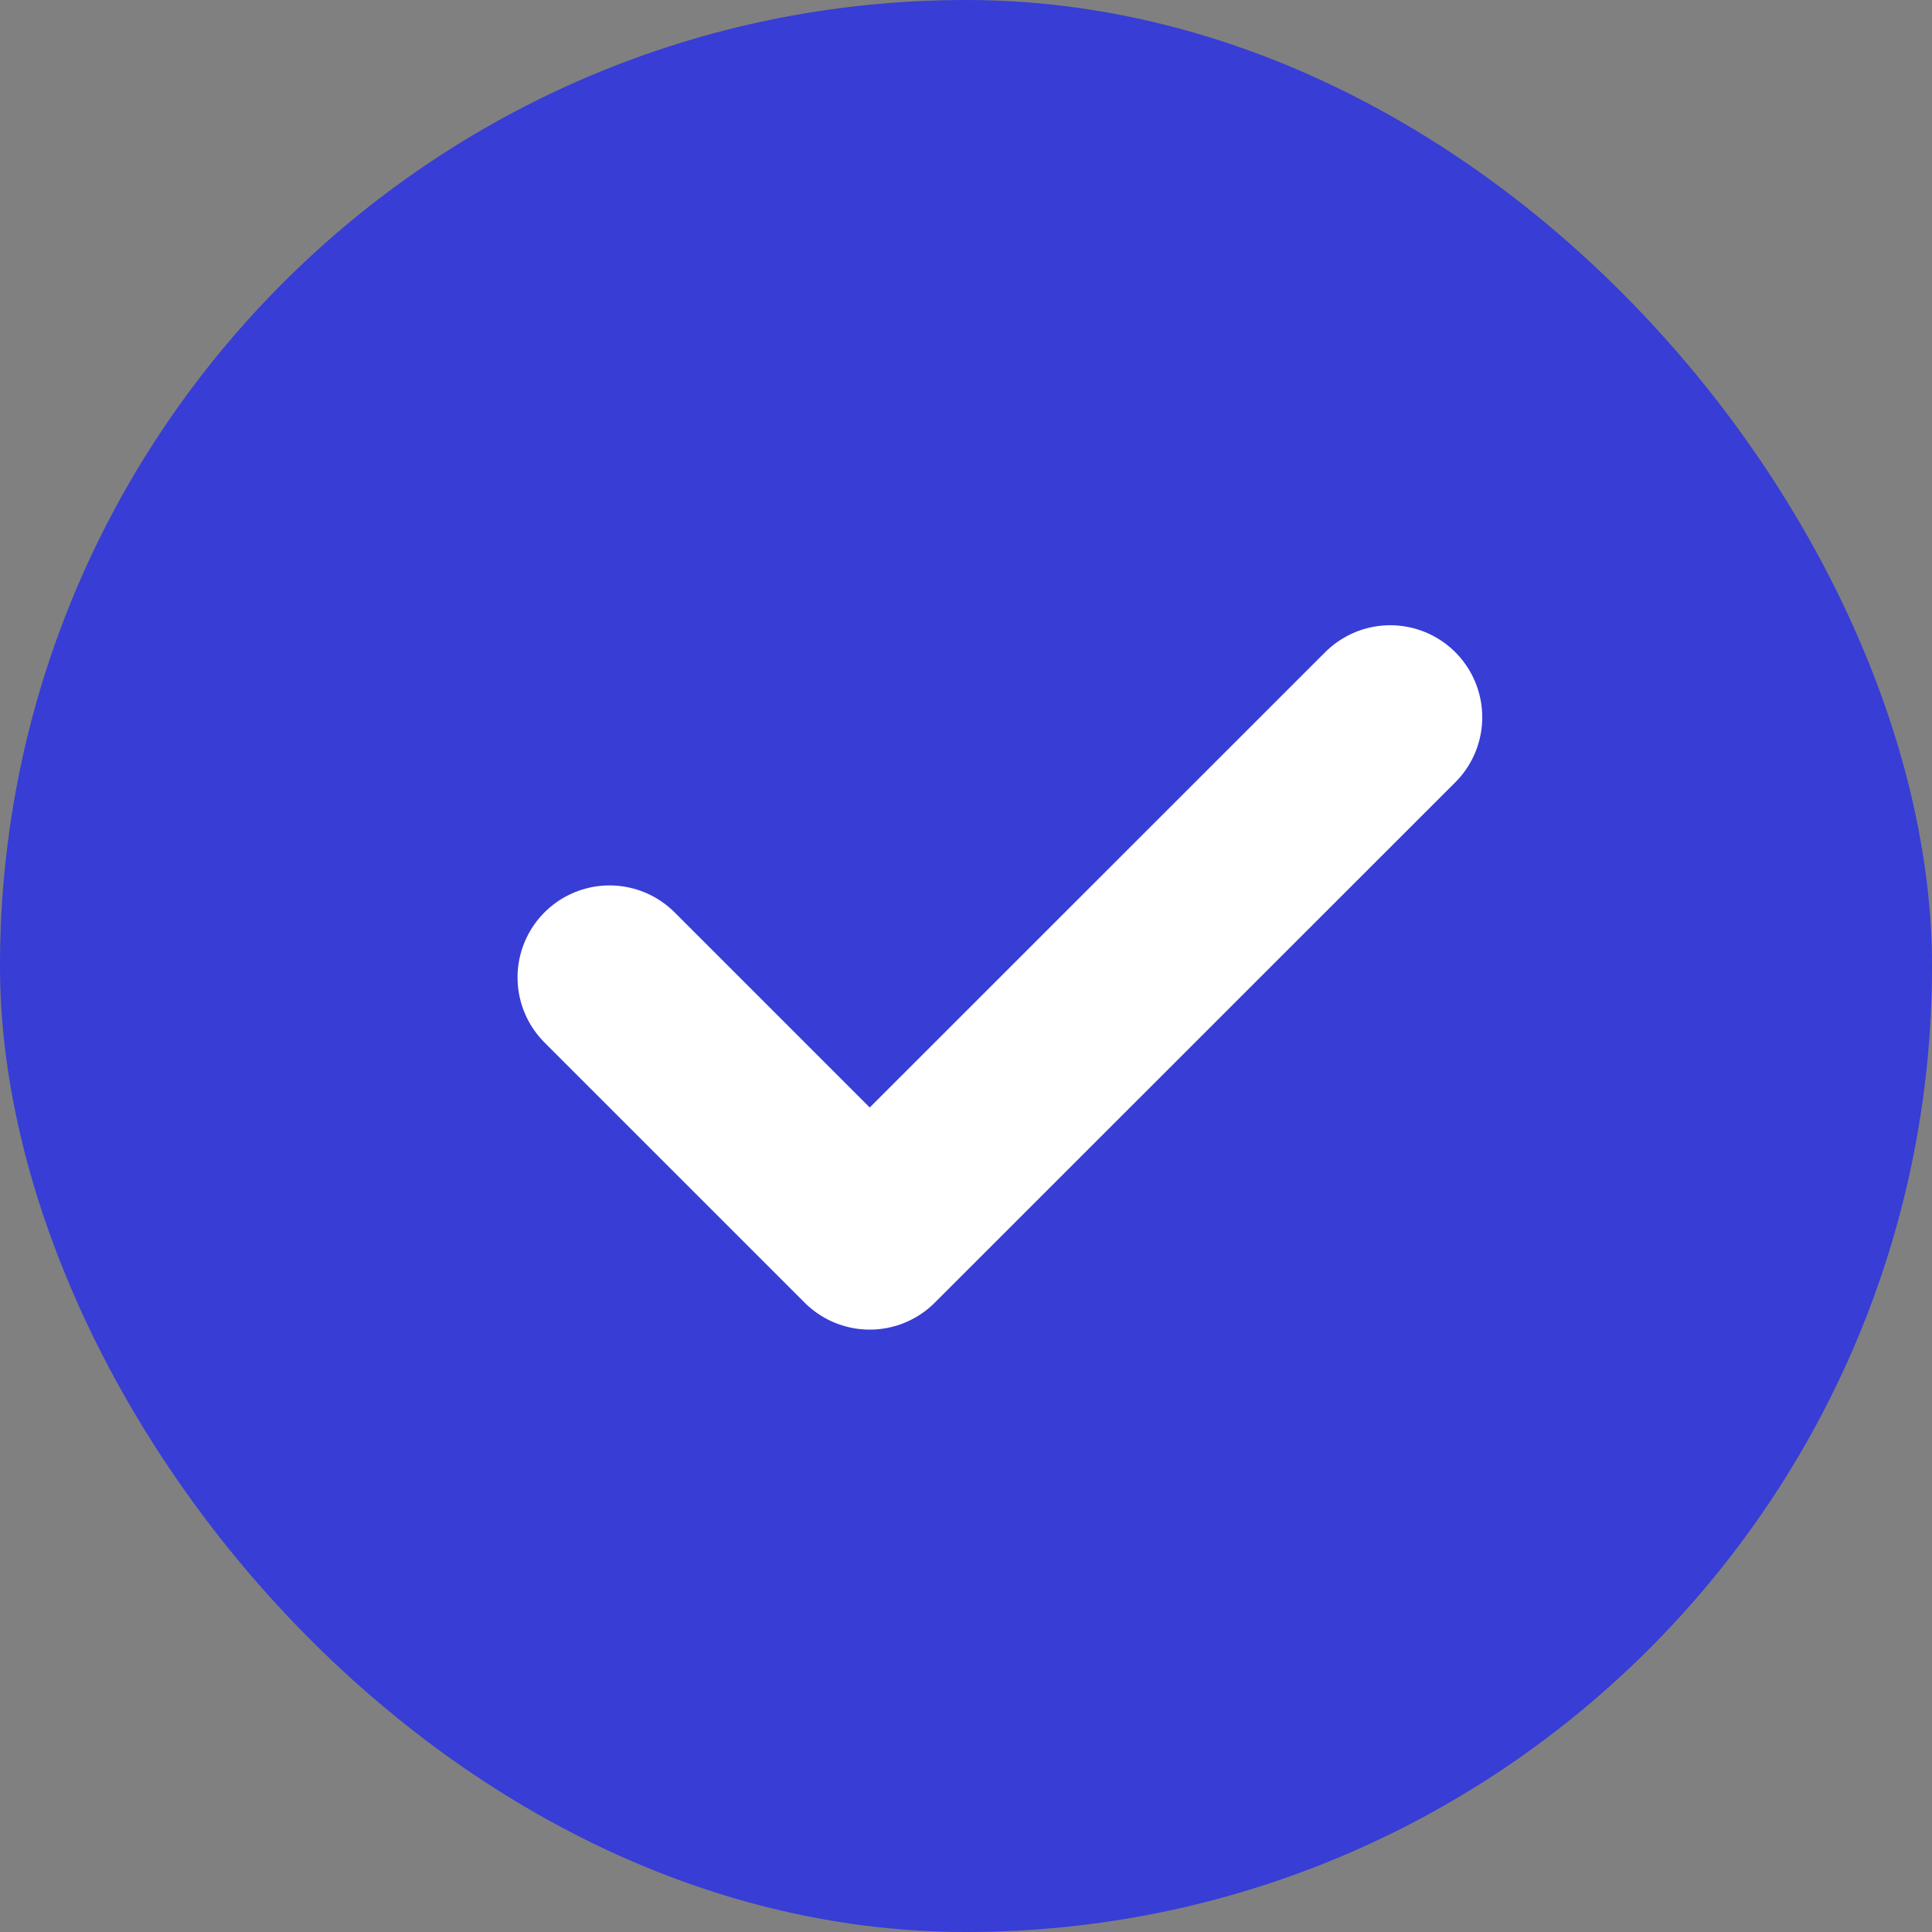 <?xml version="1.0" encoding="UTF-8"?> <svg xmlns="http://www.w3.org/2000/svg" width="12" height="12" viewBox="0 0 12 12" fill="none"><rect x="0" y="0" width="12" height="12" fill="#808080" stroke="none"/> <rect width="12" height="12" rx="6" fill="#373DD5"></rect> <path d="M3.786 6.071L5.402 7.687L8.635 4.455" stroke="white" stroke-width="1.143" stroke-linecap="round" stroke-linejoin="round"></path> </svg> 